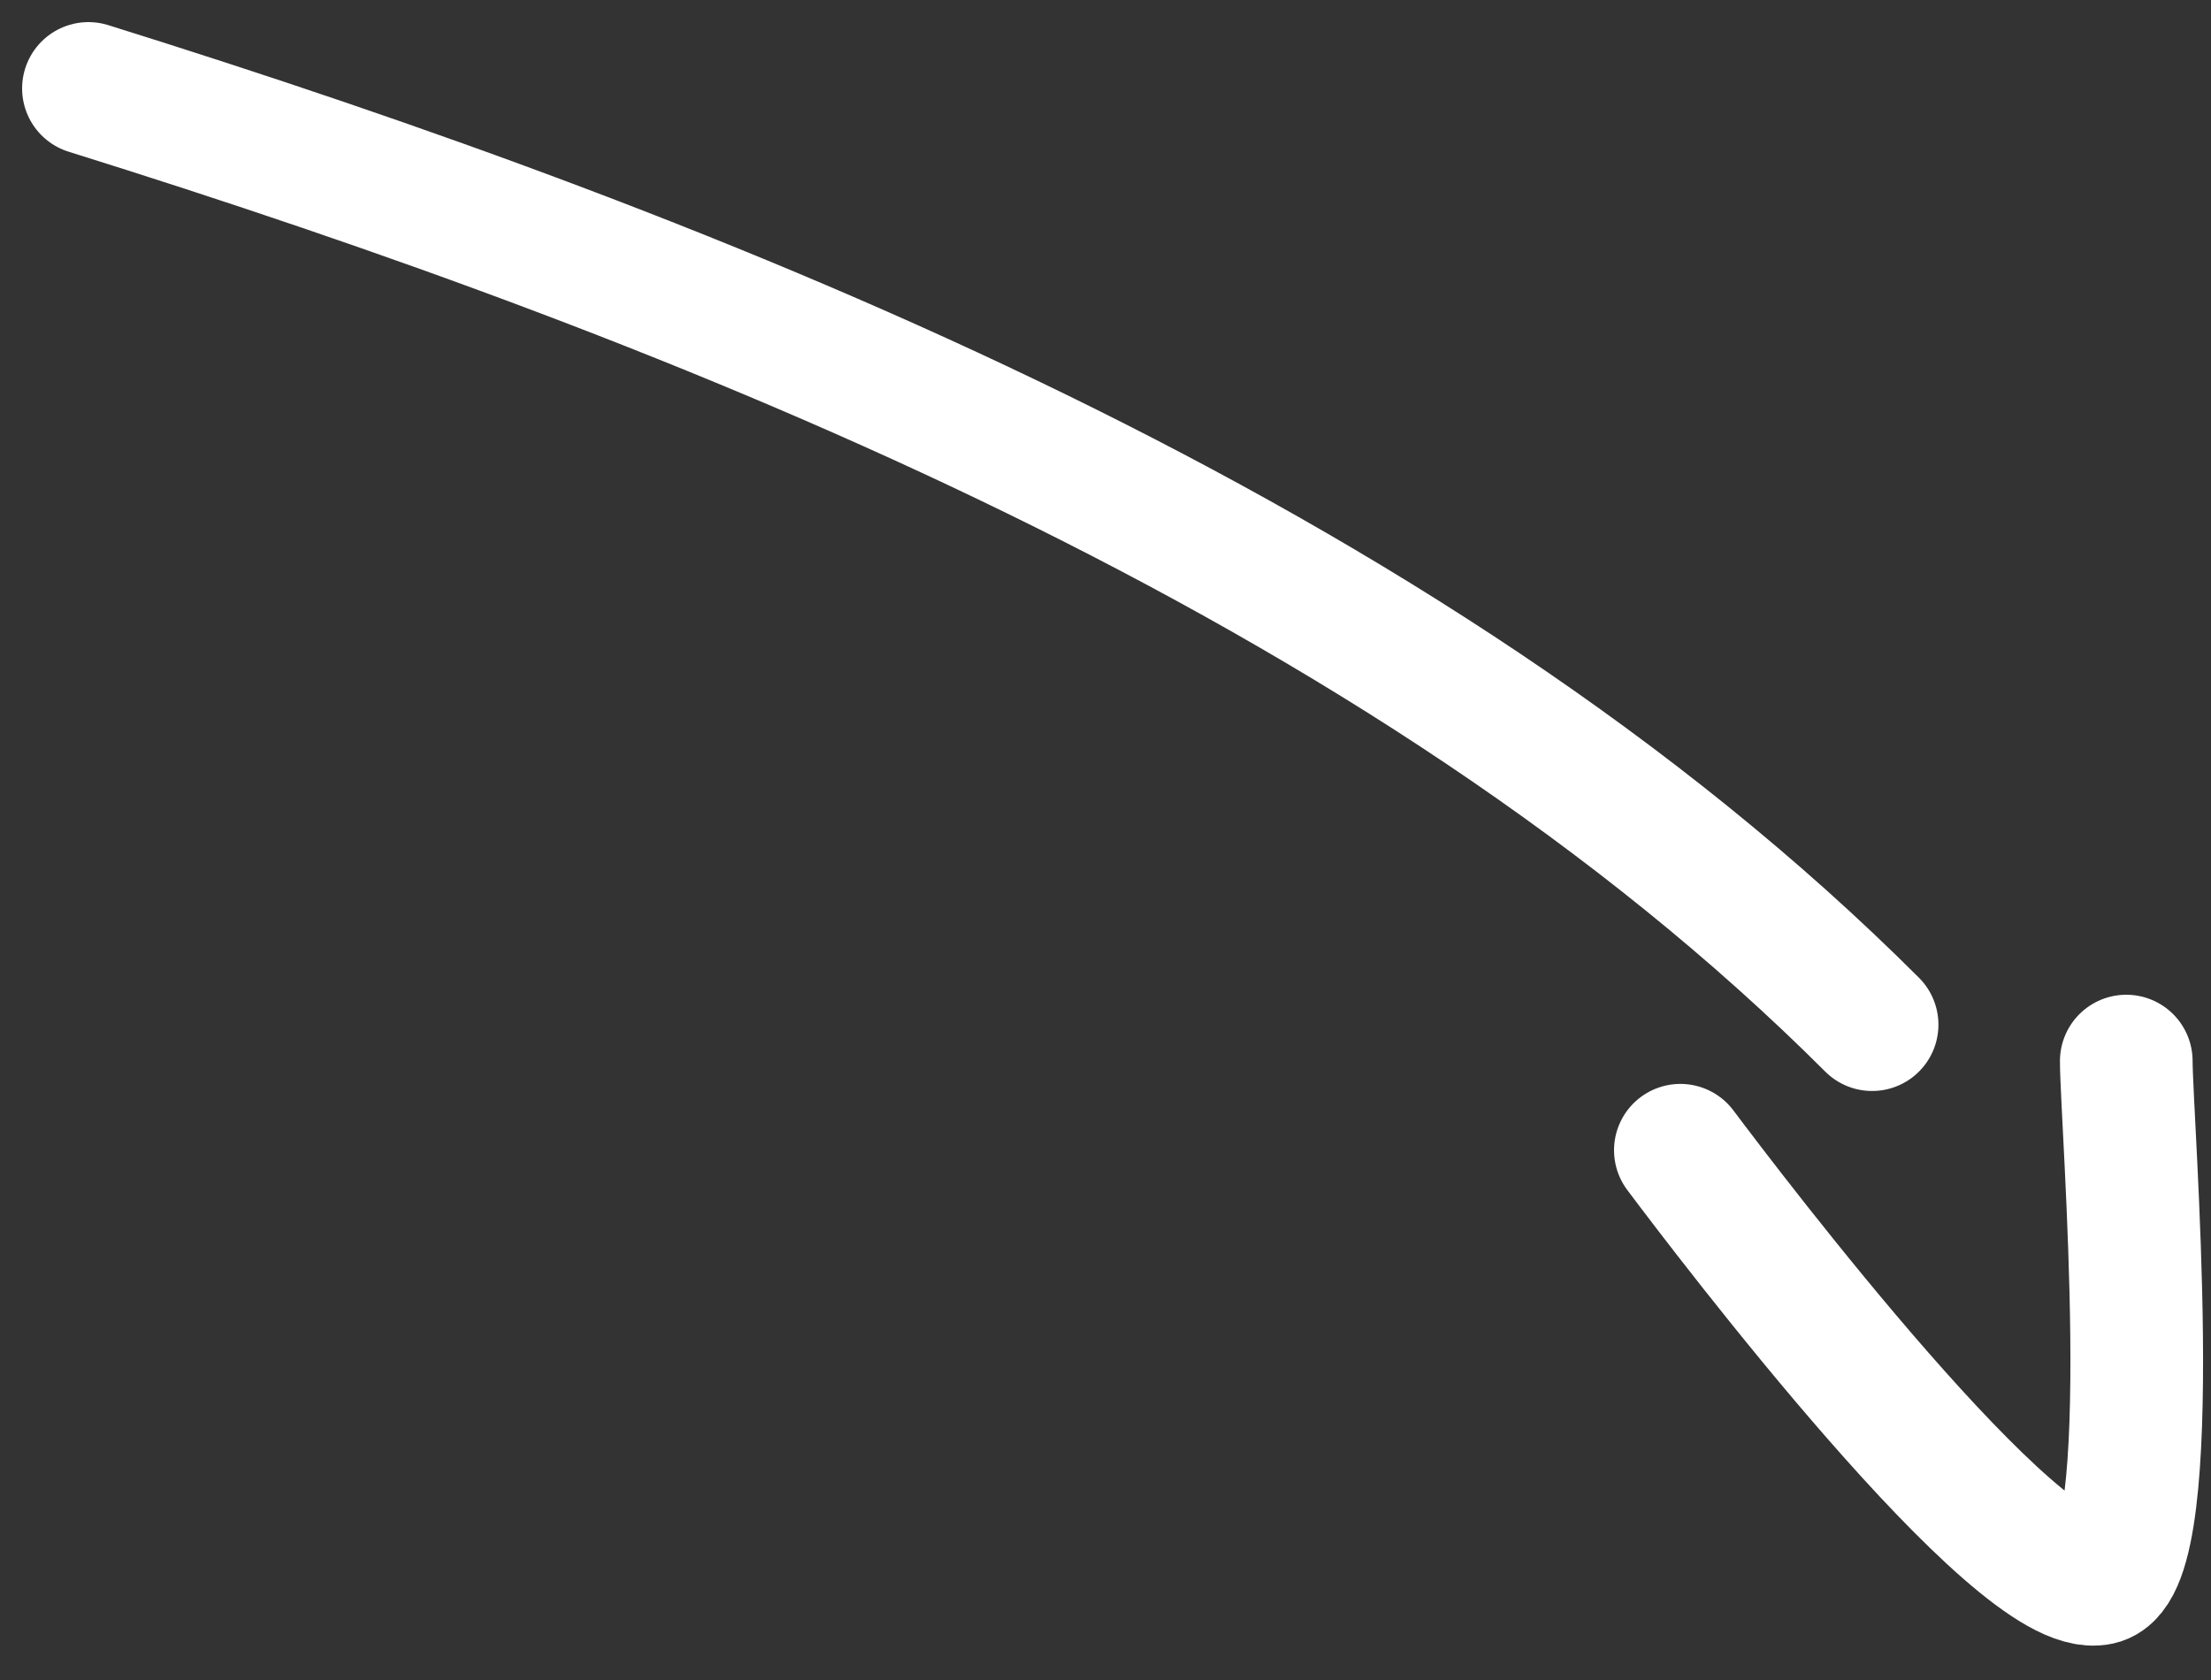 <svg xmlns="http://www.w3.org/2000/svg" width="50" height="38" fill="none"><rect width="100%" height="100%" fill="#333333" stroke="none"/><path stroke="#fff" stroke-linecap="round" stroke-width="3" d="M2 2c13.94 4.356 29.797 10.637 40.336 21.177M38 26.017c1.117 1.49 7.652 10.095 9.468 9.692 1.445-.322.616-10.373.616-11.709"/></svg>